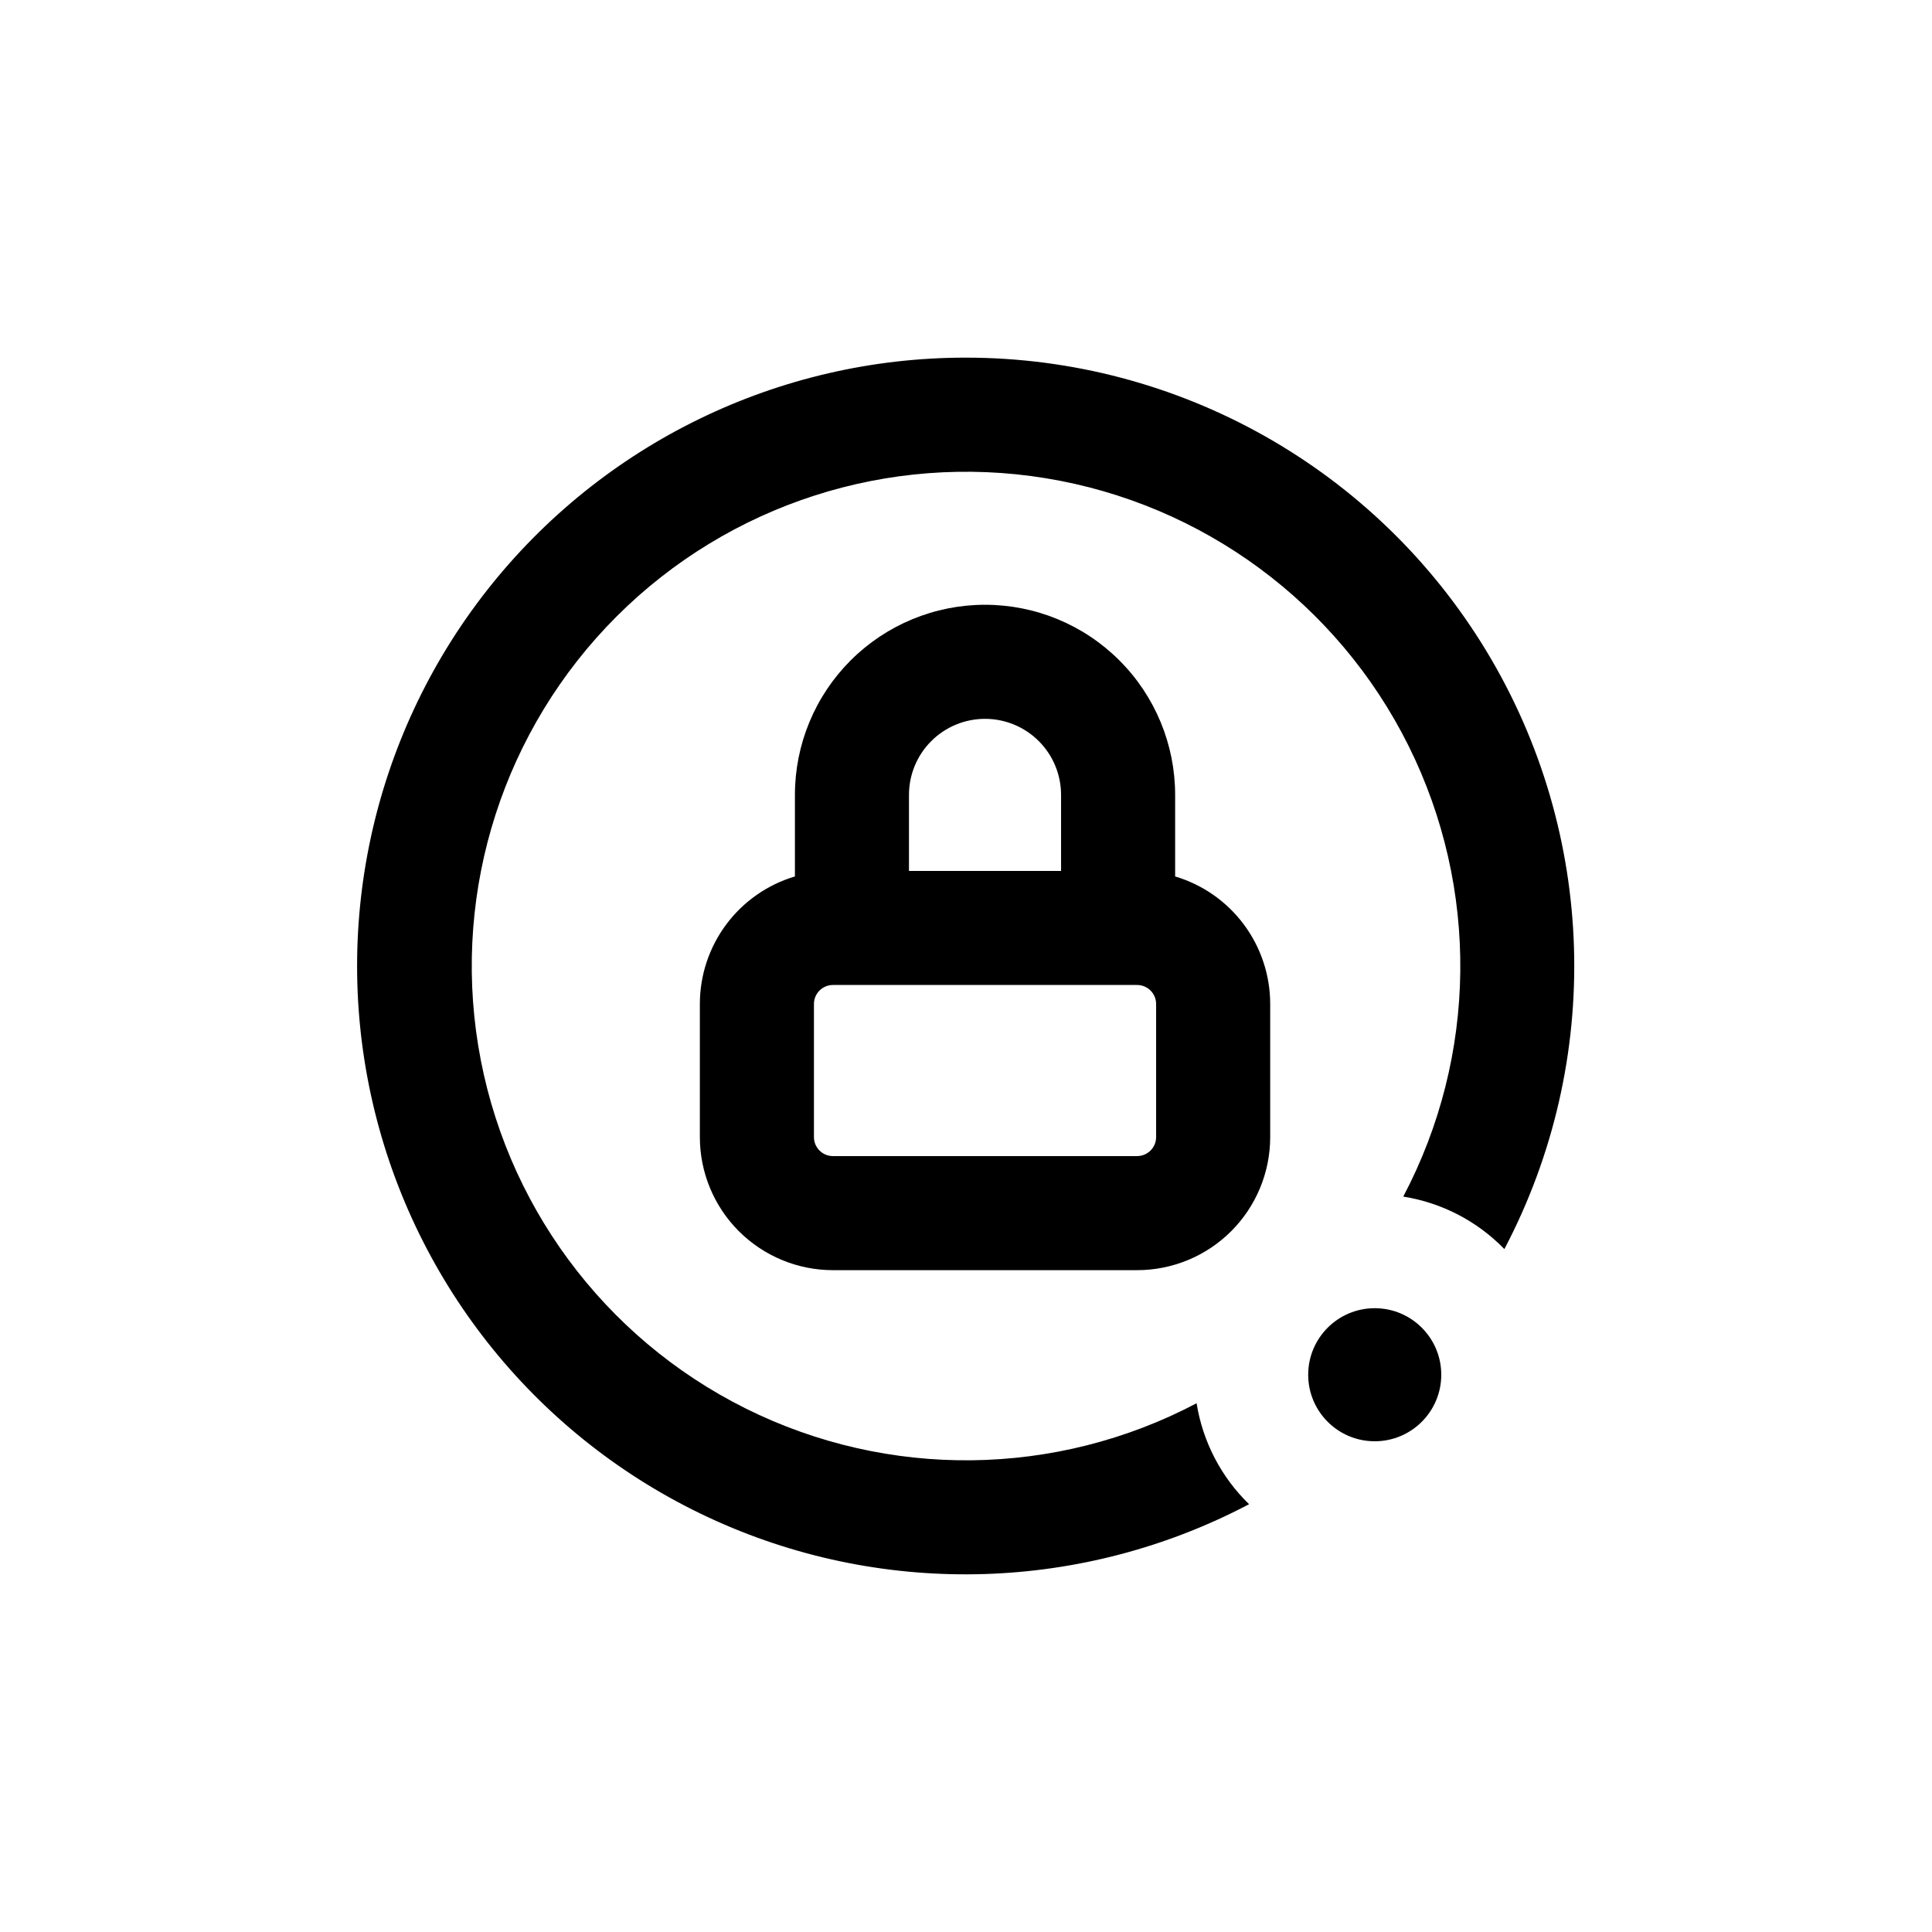 <?xml version="1.0" encoding="UTF-8"?>
<!-- Uploaded to: SVG Repo, www.svgrepo.com, Generator: SVG Repo Mixer Tools -->
<svg fill="#000000" width="800px" height="800px" version="1.1" viewBox="144 144 512 512" xmlns="http://www.w3.org/2000/svg">
 <g>
  <path d="m400 238.78c-49.59-0.047-96.438 22.734-127.03 61.762-30.59 39.023-41.52 89.957-29.633 138.1 11.883 48.141 45.262 88.137 90.5 108.44 45.242 20.305 97.309 18.66 141.18-4.453-7.402-7.184-12.281-16.57-13.906-26.754-37.281 19.66-81.742 20.18-119.47 1.398s-64.121-54.57-70.91-96.168c-6.785-41.598 6.856-83.918 36.656-113.72 29.805-29.801 72.125-43.441 113.72-36.656 41.598 6.789 77.387 33.18 96.168 70.91s18.262 82.191-1.398 119.47c10.203 1.617 19.605 6.496 26.801 13.906 26.27-49.969 24.488-110.04-4.699-158.37-29.188-48.324-81.523-77.859-137.98-77.867z"/>
  <path d="m405.04 304.27c-13.359 0-26.176 5.309-35.625 14.758-9.445 9.449-14.754 22.262-14.754 35.625v21.613c-7.281 2.168-13.664 6.633-18.203 12.723-4.539 6.094-6.988 13.484-6.988 21.082v35.266c0 9.355 3.715 18.324 10.328 24.938 6.617 6.613 15.586 10.332 24.938 10.332h80.609c9.355 0 18.324-3.719 24.938-10.332 6.613-6.613 10.332-15.582 10.332-24.938v-35.266c0-7.598-2.449-14.988-6.988-21.082-4.539-6.09-10.926-10.555-18.203-12.723v-21.613c0-13.363-5.309-26.176-14.758-35.625-9.445-9.449-22.262-14.758-35.625-14.758zm0 30.23c5.348 0 10.473 2.121 14.25 5.902 3.781 3.777 5.902 8.906 5.902 14.25v20.152h-40.305v-20.152c0-5.344 2.125-10.473 5.902-14.25 3.781-3.781 8.906-5.902 14.25-5.902zm45.344 110.84v-0.004c0 1.336-0.531 2.621-1.477 3.562-0.941 0.945-2.227 1.477-3.562 1.477h-80.609c-2.781 0-5.035-2.254-5.035-5.039v-35.266c0-2.781 2.254-5.039 5.035-5.039h80.609c1.336 0 2.621 0.531 3.562 1.477 0.945 0.945 1.477 2.227 1.477 3.562z"/>
  <path d="m525.95 508.32c0 9.738-7.894 17.633-17.633 17.633-9.738 0-17.633-7.894-17.633-17.633 0-9.738 7.894-17.633 17.633-17.633 9.738 0 17.633 7.894 17.633 17.633"/>
 </g>
</svg>